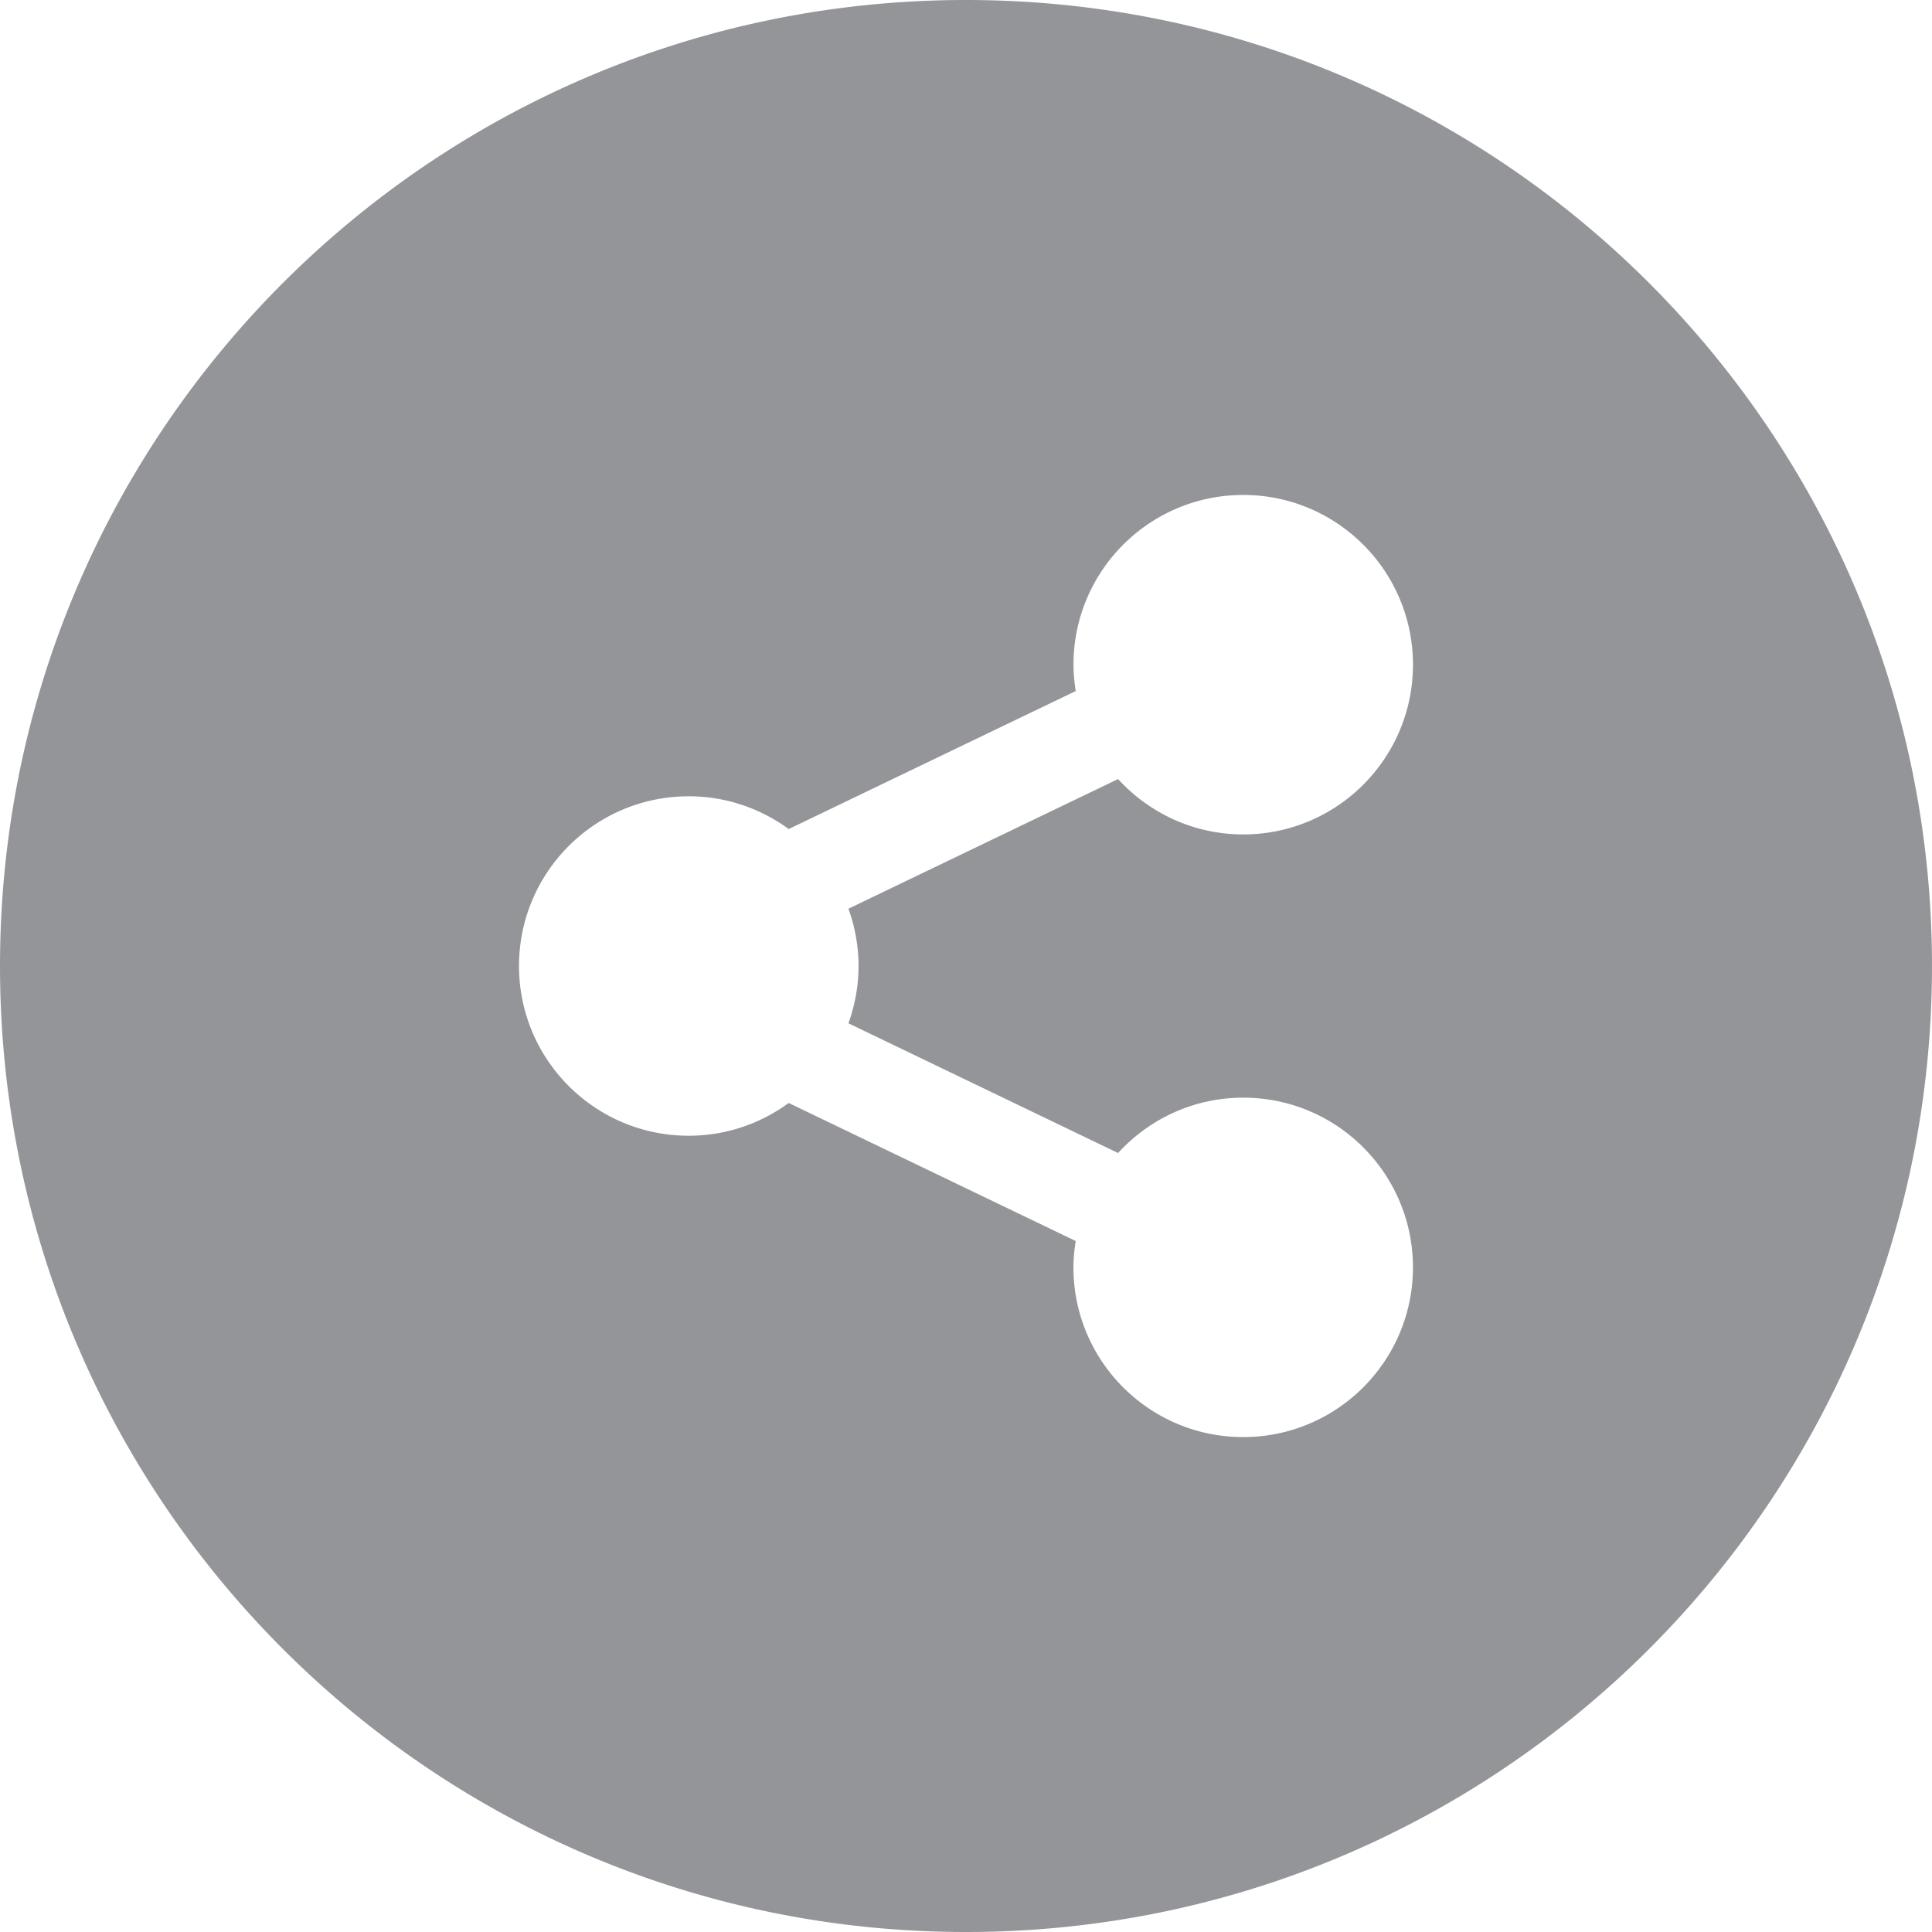 <svg fill="#939598" xmlns="http://www.w3.org/2000/svg" viewBox="0 0 300 300"><path d="M149.996 0C67.157 0 .001 67.161.001 149.997S67.157 300 149.996 300s150.003-67.163 150.003-150.003S232.835 0 149.996 0zm-16.682 149.997c0 3.133-.571 6.111-1.569 8.901l41.868 20.142c4.819-5.275 11.731-8.595 19.436-8.595 14.553 0 26.353 11.796 26.353 26.348 0 14.555-11.803 26.356-26.359 26.356-14.553 0-26.359-11.801-26.359-26.356 0-1.395.145-2.757.353-4.09l-44.568-21.436c-4.357 3.188-9.71 5.089-15.52 5.089-14.555 0-26.356-11.796-26.356-26.361 0-14.55 11.801-26.348 26.356-26.348 5.81 0 11.165 1.901 15.523 5.086l44.571-21.431c-.21-1.336-.353-2.692-.353-4.09 0-14.558 11.803-26.356 26.359-26.356 14.553 0 26.356 11.798 26.356 26.356 0 14.555-11.803 26.356-26.356 26.356-7.7 0-14.617-3.328-19.436-8.598l-41.868 20.134a26.273 26.273 0 0 1 1.569 8.893z"/></svg>
